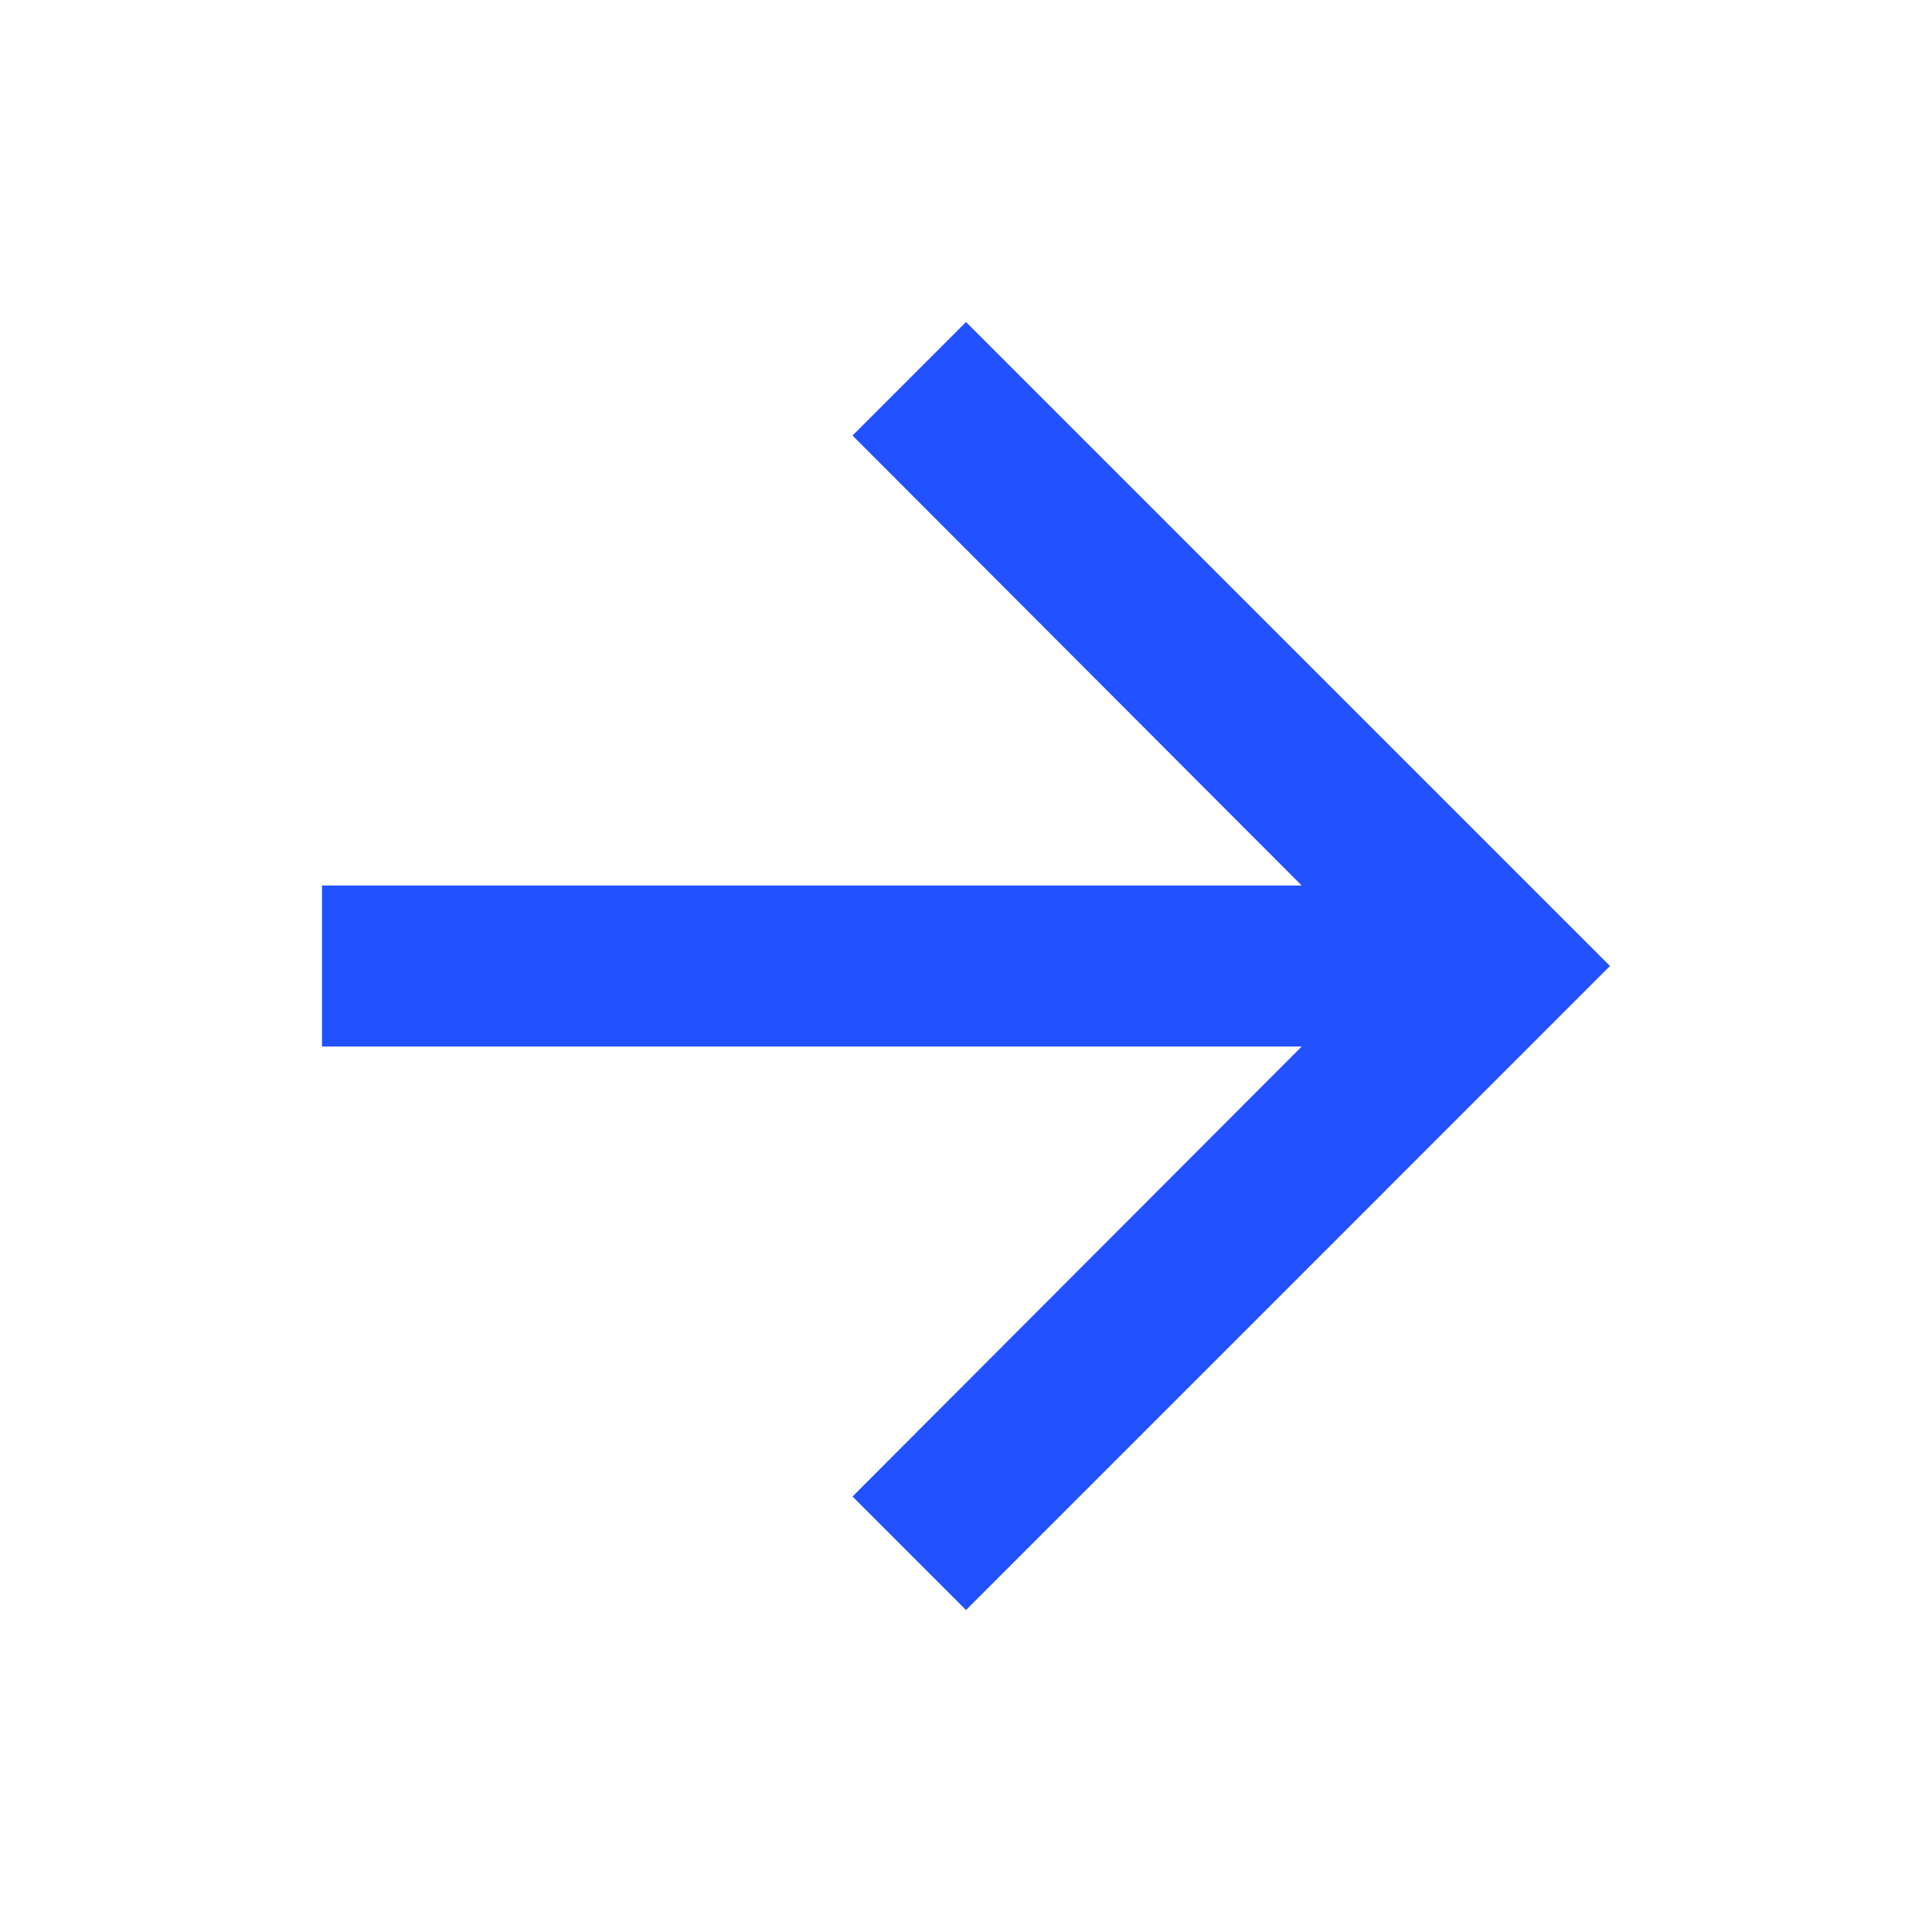 <svg xmlns="http://www.w3.org/2000/svg" width="58" height="58" viewBox="0 0 58 58" fill="none"><path d="M29 9.667L25.593 13.075L39.078 26.584H9.667V31.417H39.078L25.593 44.926L29 48.334L48.333 29L29 9.667Z" fill="#2251FF"></path></svg>